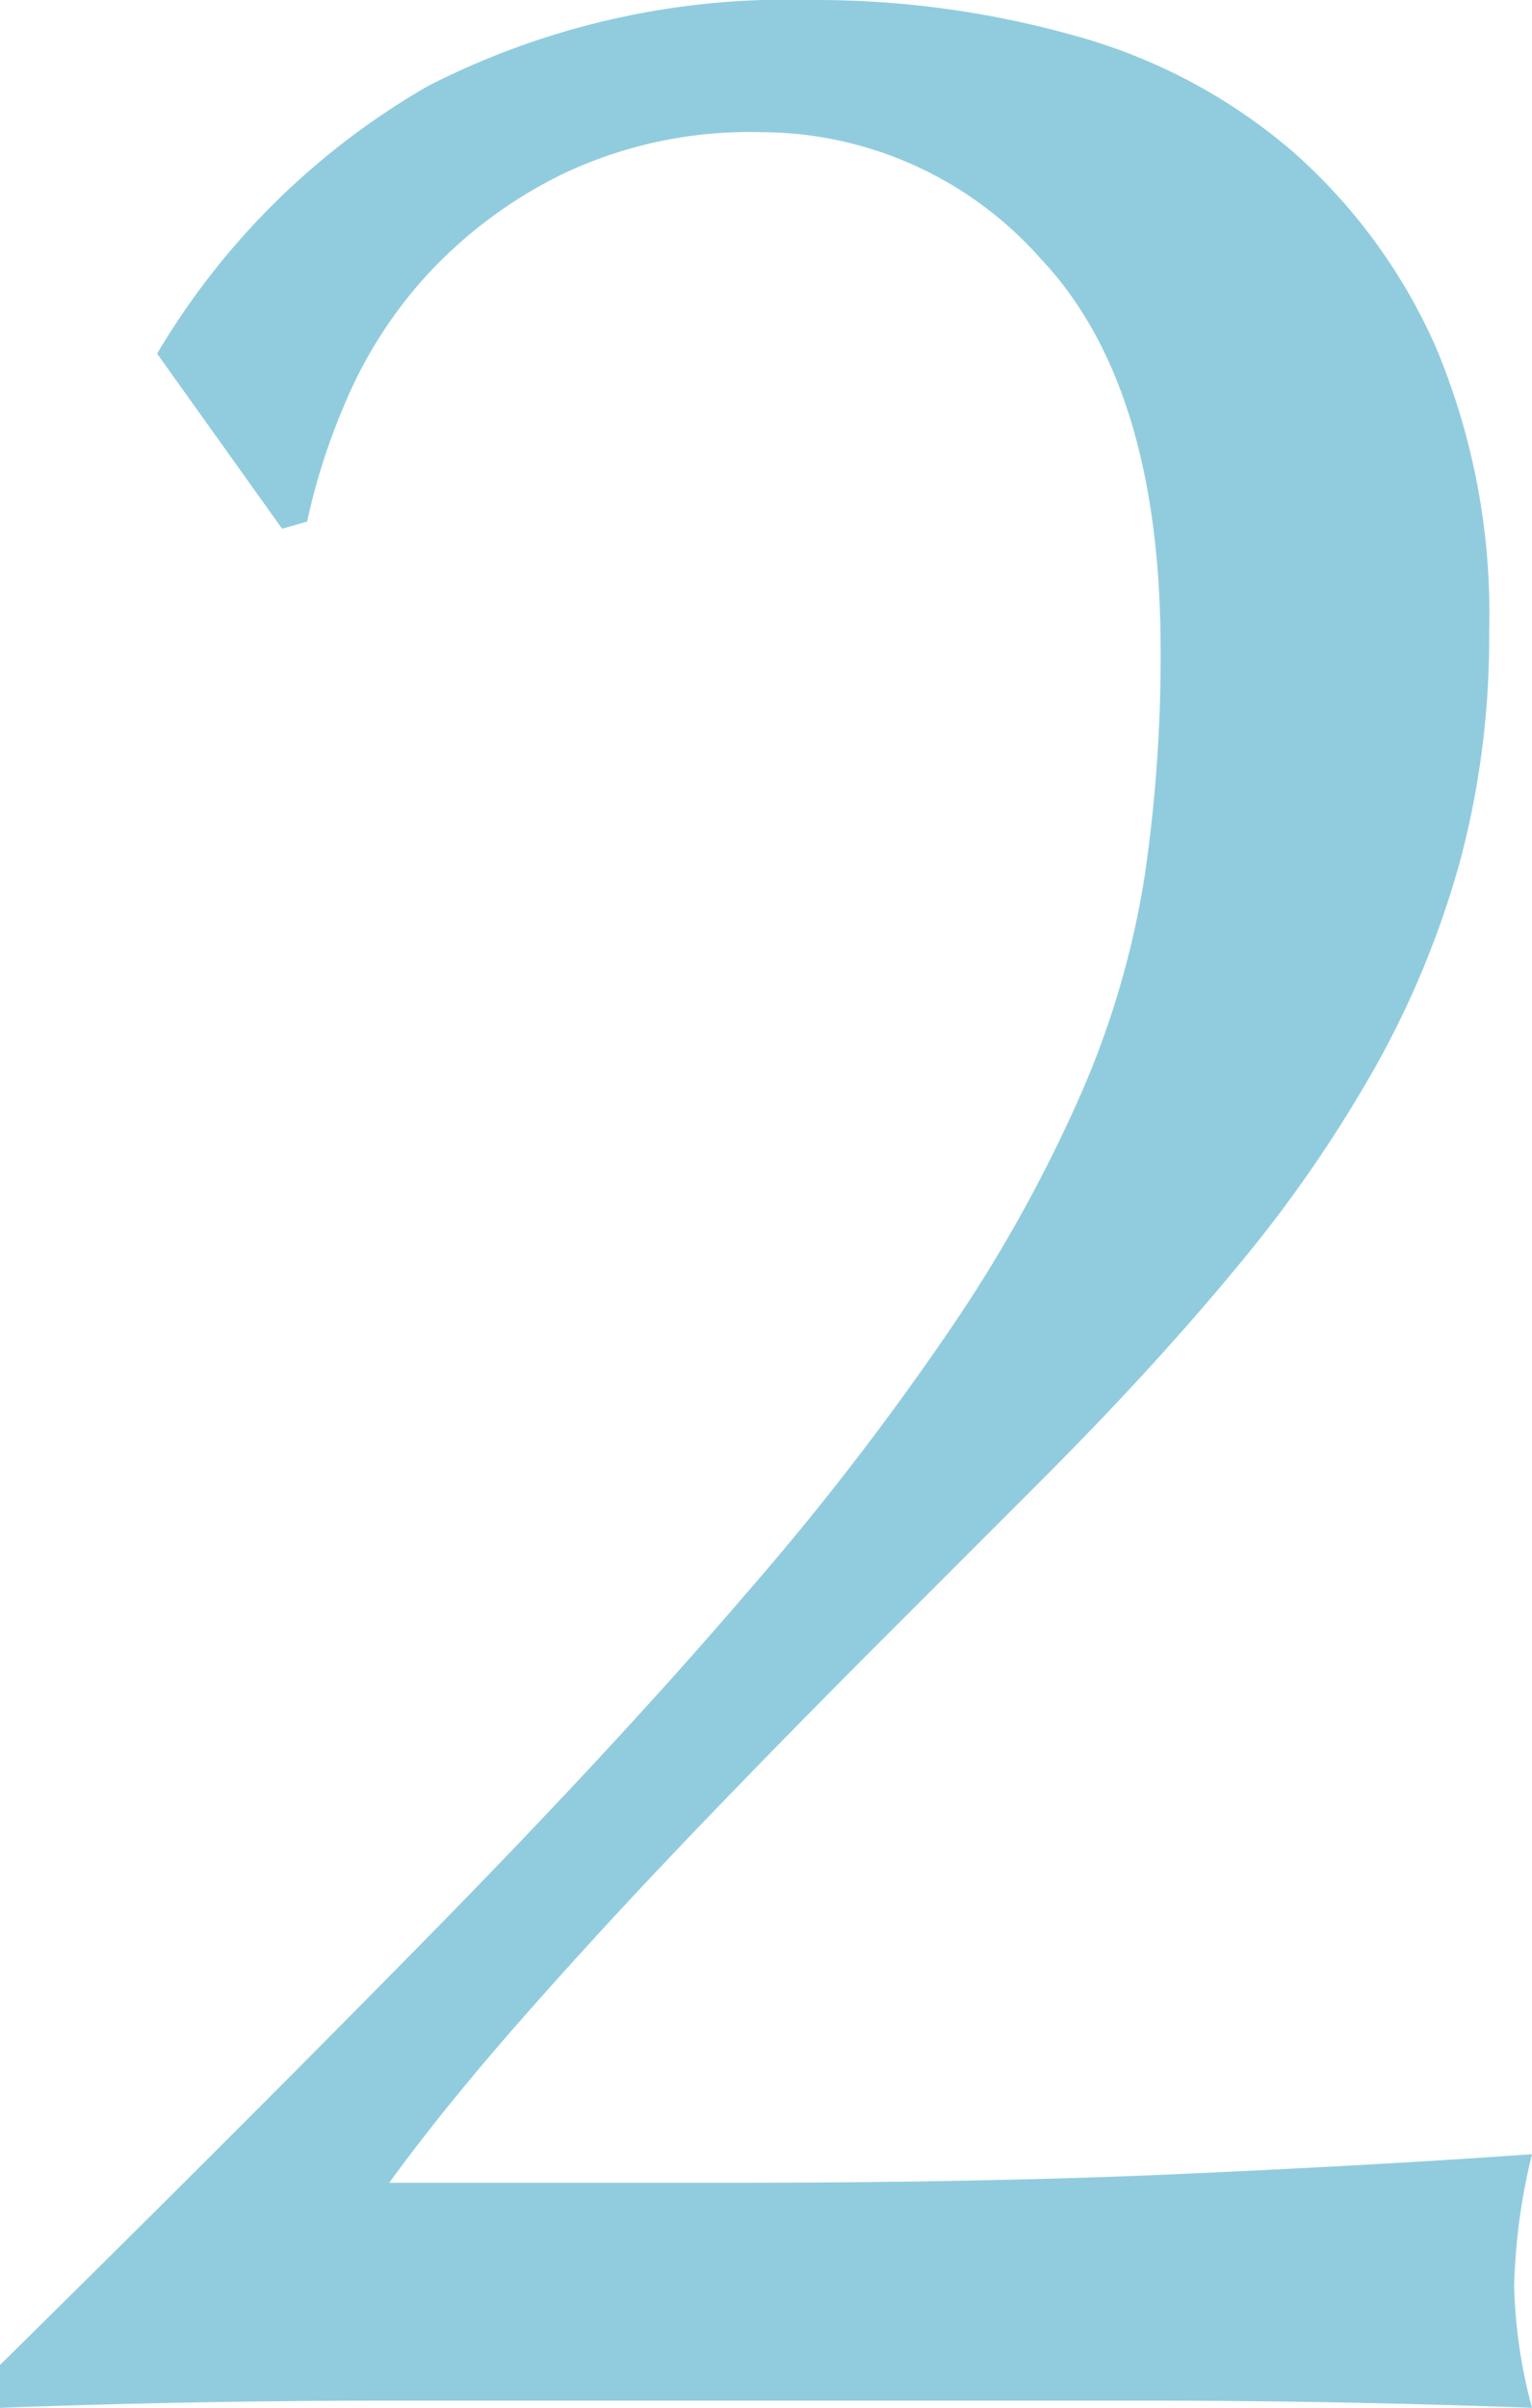<svg xmlns="http://www.w3.org/2000/svg" width="21.45" height="33.7" viewBox="0 0 21.45 33.7">
  <path id="パス_326" data-name="パス 326" d="M-10.7-28.65A10.459,10.459,0,0,1-6.9-32.4a11.035,11.035,0,0,1,5.35-1.2,13.407,13.407,0,0,1,3.7.5,7.872,7.872,0,0,1,3.025,1.6A7.878,7.878,0,0,1,7.2-28.75a9.627,9.627,0,0,1,.75,4,12.092,12.092,0,0,1-.4,3.175A12.89,12.89,0,0,1,6.375-18.7a18.719,18.719,0,0,1-1.95,2.825Q3.25-14.45,1.65-12.85l-2.2,2.2Q-1.8-9.4-3.075-8.075T-5.5-5.45q-1.15,1.3-1.95,2.4H-2.7q3.6,0,6.375-.125T8.55-3.45A8.61,8.61,0,0,0,8.3-1.6,7.205,7.205,0,0,0,8.55.1Q5.85,0,3.2,0H-7.525Q-10.2,0-12.9.1V-.5q3.5-3.45,6.075-6.075T-2.45-11.3A39.333,39.333,0,0,0,.475-15.1,20.41,20.41,0,0,0,2.25-18.325a12.434,12.434,0,0,0,.875-3A21.084,21.084,0,0,0,3.35-24.5q0-3.7-1.675-5.475A5.233,5.233,0,0,0-2.25-31.75,6.088,6.088,0,0,0-5-31.175a6.4,6.4,0,0,0-1.9,1.4A6.226,6.226,0,0,0-8.05-28a9.026,9.026,0,0,0-.55,1.7l-.35.1Z" transform="translate(12.9 33.6)" fill="#91ccde"/>
</svg>
